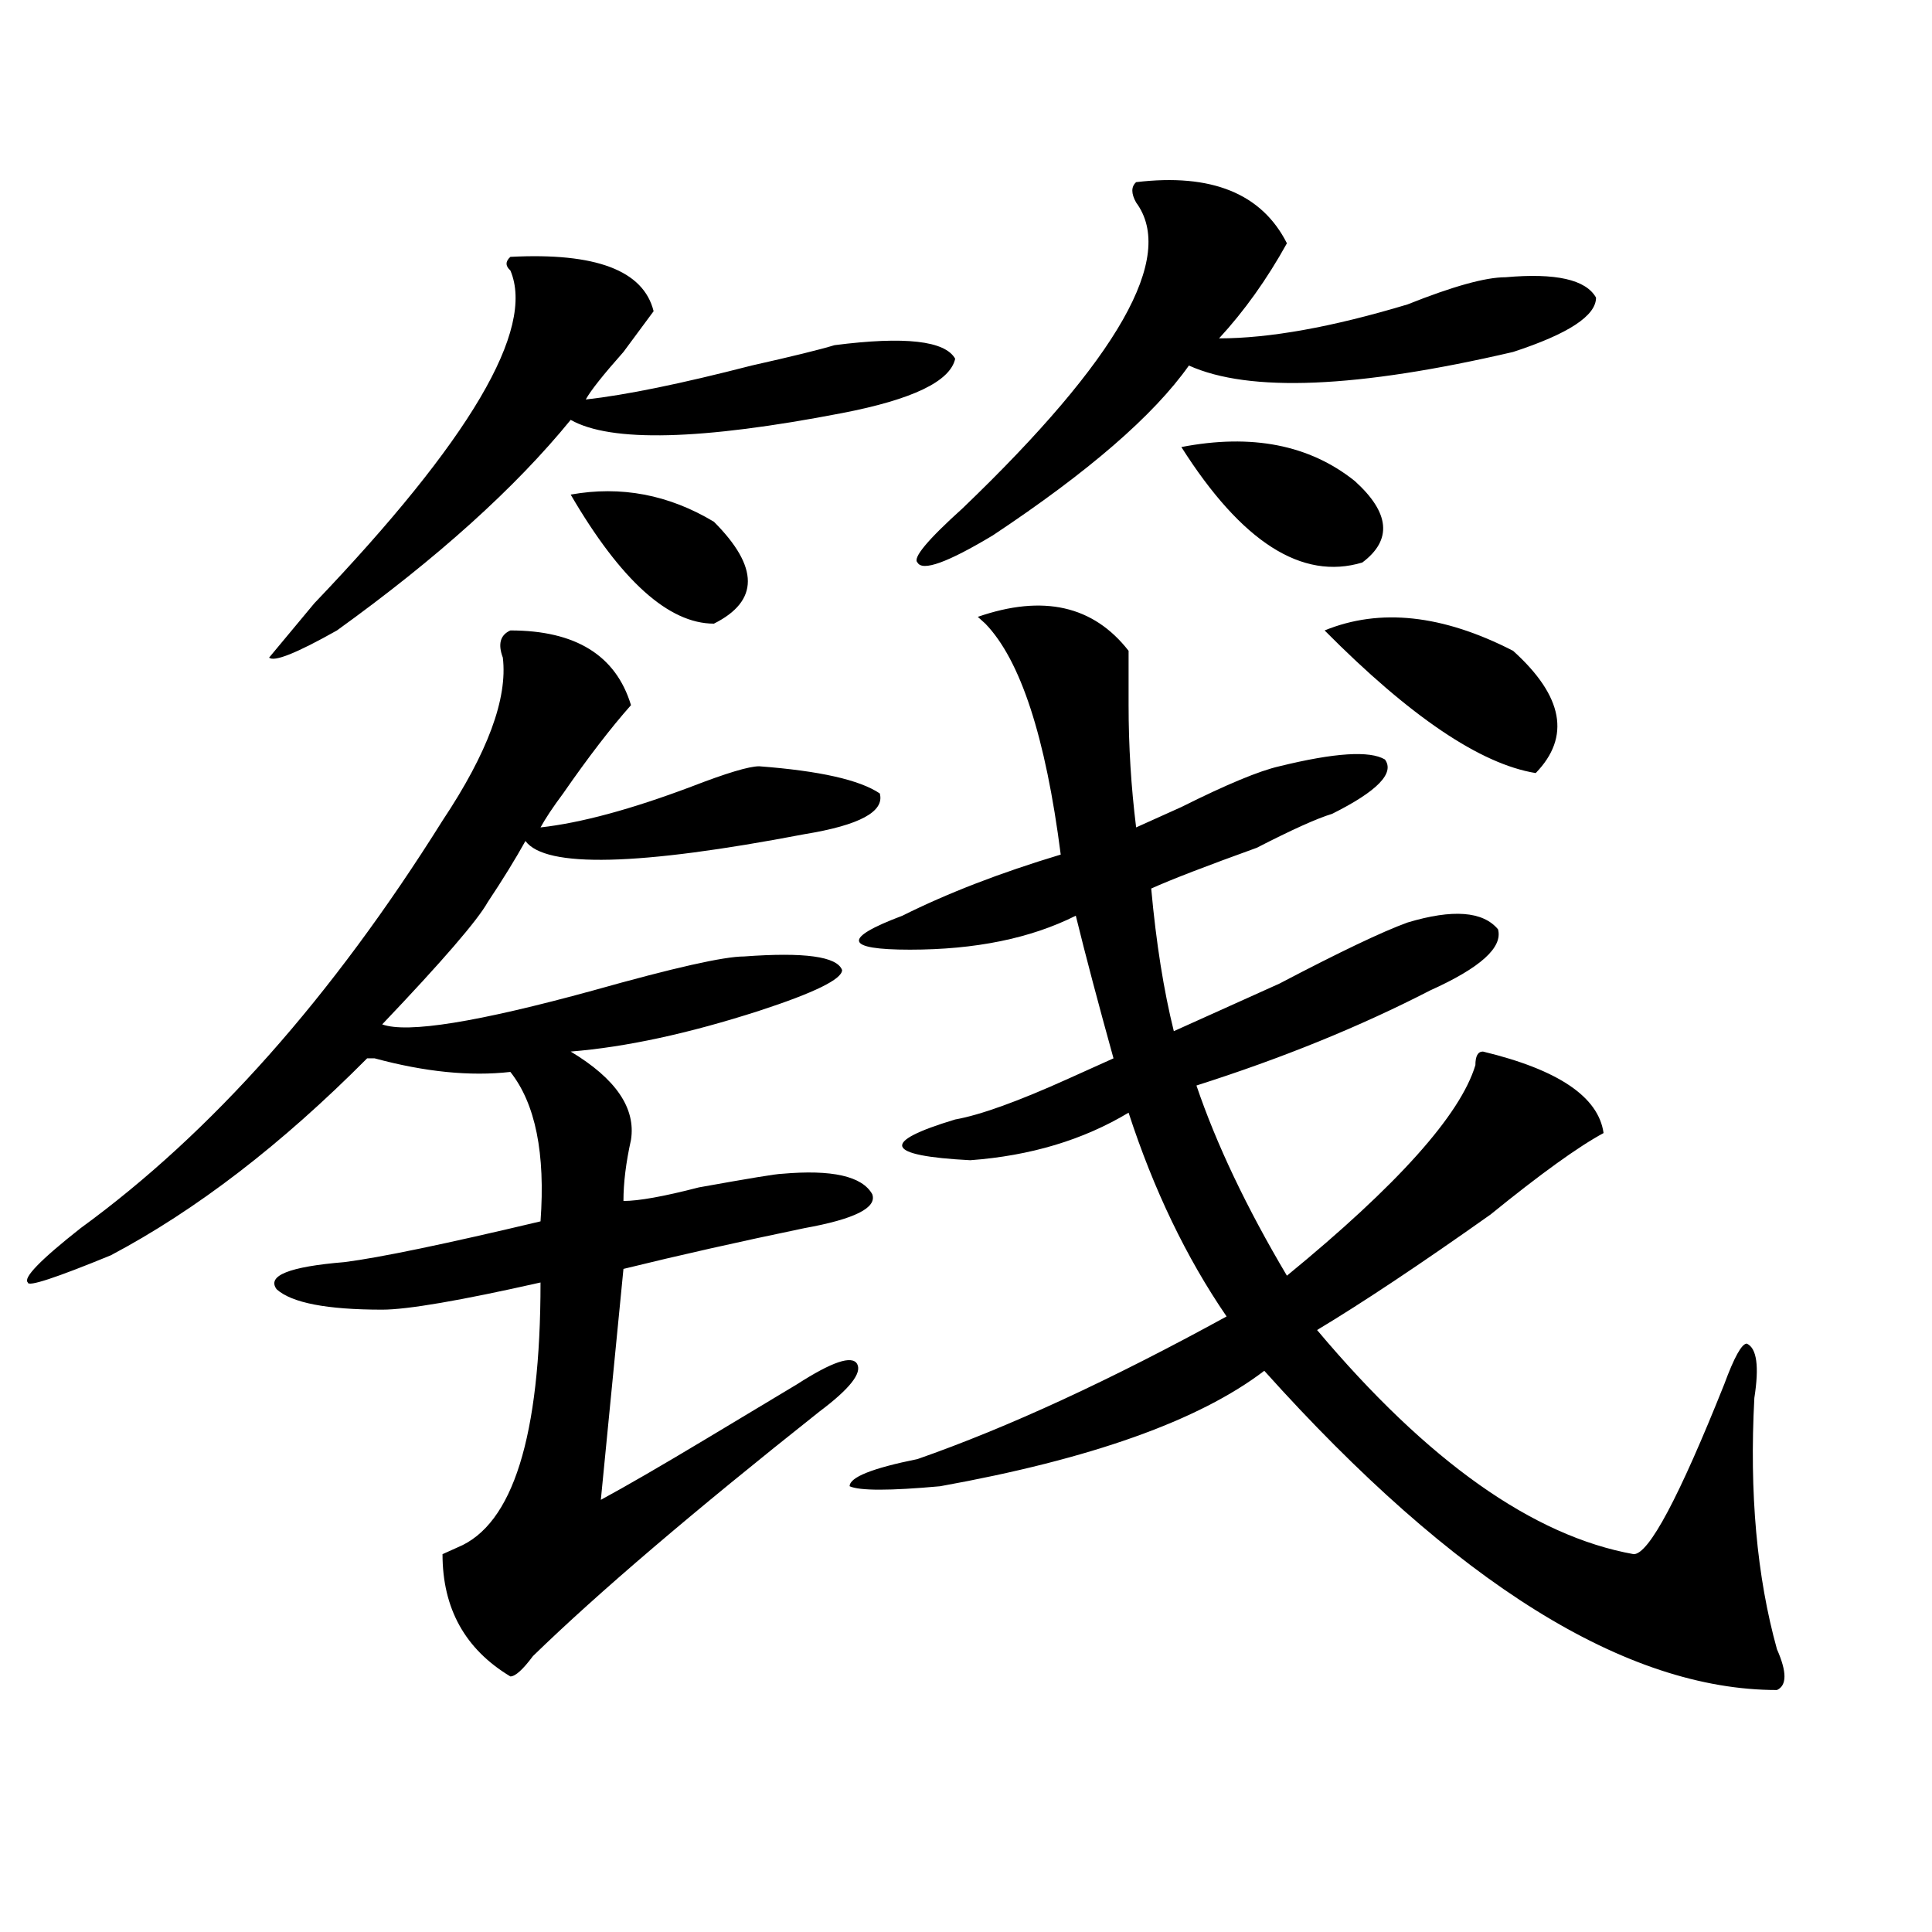 <?xml version="1.0" encoding="utf-8"?>
<!-- Generator: Adobe Illustrator 16.0.0, SVG Export Plug-In . SVG Version: 6.00 Build 0)  -->
<!DOCTYPE svg PUBLIC "-//W3C//DTD SVG 1.1//EN" "http://www.w3.org/Graphics/SVG/1.1/DTD/svg11.dtd">
<svg version="1.1" id="图层_1" xmlns="http://www.w3.org/2000/svg" xmlns:xlink="http://www.w3.org/1999/xlink" x="0px" y="0px"
	 width="1000px" height="1000px" viewBox="0 0 1000 1000" enable-background="new 0 0 1000 1000" xml:space="preserve">
<path d="M264.164,326.313c33.779,0,54.633,12.909,62.438,38.672c-10.427,11.756-22.134,26.972-35.121,45.703
	c-5.244,7.031-9.146,12.909-11.707,17.578c20.792-2.307,46.828-9.338,78.047-21.094c18.17-7.031,29.877-10.547,35.121-10.547
	c31.219,2.362,52.011,7.031,62.438,14.063c2.561,9.394-10.427,16.425-39.023,21.094c-85.852,16.425-134.021,17.578-144.387,3.516
	c-5.244,9.394-11.707,19.94-19.512,31.641c-5.244,9.394-23.414,30.487-54.633,63.281c12.987,4.725,49.389-1.153,109.266-17.578
	c41.584-11.7,67.62-17.578,78.047-17.578c31.219-2.307,48.108,0,50.73,7.031c0,4.725-14.329,11.756-42.926,21.094
	c-36.463,11.756-68.962,18.787-97.559,21.094c23.414,14.063,33.779,29.334,31.219,45.703c-2.622,11.756-3.902,22.303-3.902,31.641
	c7.805,0,20.792-2.307,39.023-7.031c25.975-4.669,40.304-7.031,42.926-7.031c25.975-2.307,41.584,1.209,46.828,10.547
	c2.561,7.031-9.146,12.909-35.121,17.578c-33.841,7.031-65.06,14.063-93.656,21.094l-11.707,119.531
	c12.987-7.031,31.219-17.578,54.633-31.641s39.023-23.4,46.828-28.125c18.17-11.7,28.597-15.216,31.219-10.547
	c2.561,4.725-3.902,12.909-19.512,24.609c-65.06,51.581-114.51,93.713-148.289,126.563c-5.244,7.031-9.146,10.547-11.707,10.547
	c-23.414-14.063-35.121-35.156-35.121-63.281l7.805-3.516c28.597-11.7,42.926-57.403,42.926-137.109
	c-41.646,9.394-68.962,14.063-81.949,14.063c-28.658,0-46.828-3.516-54.633-10.547c-5.244-7.031,6.463-11.7,35.121-14.063
	c18.17-2.307,52.011-9.338,101.461-21.094c2.561-35.156-2.622-60.919-15.609-77.344c-20.854,2.362-44.268,0-70.242-7.031h-3.902
	c-44.268,44.55-88.474,78.553-132.68,101.953c-28.658,11.756-42.926,16.425-42.926,14.063c-2.622-2.307,6.463-11.7,27.316-28.125
	c67.62-49.219,130.058-119.531,187.313-210.938c23.414-35.156,33.779-63.281,31.219-84.375
	C257.64,333.344,258.92,328.675,264.164,326.313z M264.164,132.953c44.206-2.308,68.9,7.031,74.145,28.125
	c-5.244,7.031-10.427,14.063-15.609,21.094c-10.427,11.755-16.951,19.94-19.512,24.609c20.792-2.308,49.389-8.185,85.852-17.578
	c20.792-4.669,35.121-8.185,42.926-10.547c36.401-4.669,57.193-2.308,62.438,7.031c-2.622,11.755-22.134,21.094-58.535,28.125
	c-72.864,14.063-119.692,15.271-140.484,3.516c-28.658,35.156-68.962,71.521-120.973,108.984
	c-20.854,11.756-32.561,16.425-35.121,14.063l23.414-28.125c80.607-84.375,114.448-141.778,101.461-172.266
	C261.542,137.677,261.542,135.315,264.164,132.953z M295.383,256c25.975-4.669,50.73,0,74.145,14.063
	c23.414,23.456,23.414,41.034,0,52.734C346.113,322.797,321.357,300.55,295.383,256z M584.156,336.859c0,7.031,0,16.425,0,28.125
	c0,21.094,1.28,42.188,3.902,63.281c5.183-2.307,12.987-5.822,23.414-10.547c23.414-11.7,40.304-18.731,50.73-21.094
	c28.597-7.031,46.828-8.185,54.633-3.516c5.183,7.031-3.902,16.425-27.316,28.125c-7.805,2.362-20.854,8.24-39.023,17.578
	c-26.036,9.394-44.268,16.425-54.633,21.094c2.561,28.125,6.463,52.734,11.707,73.828c15.609-7.031,33.779-15.216,54.633-24.609
	c31.219-16.369,53.291-26.916,66.34-31.641c23.414-7.031,39.023-5.822,46.828,3.516c2.561,9.394-9.146,19.94-35.121,31.641
	c-36.463,18.787-76.767,35.156-120.973,49.219c10.365,30.487,25.975,63.281,46.828,98.438
	c57.193-46.856,89.754-83.166,97.559-108.984c0-4.669,1.28-7.031,3.902-7.031c39.023,9.394,59.815,23.456,62.438,42.188
	c-13.049,7.031-32.561,21.094-58.535,42.188c-36.463,25.818-66.34,45.703-89.754,59.766
	c57.193,68.006,111.826,106.678,163.898,116.016c7.805,0,23.414-29.278,46.828-87.891c5.183-14.063,9.085-21.094,11.707-21.094
	c5.183,2.362,6.463,11.756,3.902,28.125c-2.622,49.219,1.28,92.56,11.707,130.078c5.183,11.7,5.183,18.731,0,21.094
	c-78.047,0-166.521-55.097-265.359-165.234c-33.841,25.818-89.754,45.703-167.801,59.766c-26.036,2.362-41.646,2.362-46.828,0
	c0-4.669,11.707-9.338,35.121-14.063c46.828-16.369,100.119-40.979,159.996-73.828c-20.854-30.432-37.743-65.588-50.73-105.469
	c-23.414,14.063-50.73,22.303-81.949,24.609c-44.268-2.307-46.828-9.338-7.805-21.094c12.987-2.307,32.499-9.338,58.535-21.094
	c10.365-4.669,18.17-8.185,23.414-10.547c-7.805-28.125-14.329-52.734-19.512-73.828c-23.414,11.756-52.072,17.578-85.852,17.578
	c-33.841,0-35.121-5.822-3.902-17.578c23.414-11.7,50.73-22.247,81.949-31.641c-7.805-60.919-20.854-100.744-39.023-119.531
	l-3.902-3.516C539.889,307.581,565.925,313.459,584.156,336.859z M588.059,94.281c39.023-4.669,64.998,5.878,78.047,31.641
	c-10.427,18.786-22.134,35.156-35.121,49.219c25.975,0,58.535-5.823,97.559-17.578c23.414-9.339,40.304-14.063,50.73-14.063
	c25.975-2.308,41.584,1.208,46.828,10.547c0,9.394-14.329,18.786-42.926,28.125c-80.669,18.786-136.582,21.094-167.801,7.031
	c-18.231,25.817-52.072,55.097-101.461,87.891c-23.414,14.063-36.463,18.787-39.023,14.063c-2.622-2.307,5.183-11.7,23.414-28.125
	c80.607-77.344,110.546-130.078,89.754-158.203C585.437,100.159,585.437,96.644,588.059,94.281z M611.473,231.391
	c36.401-7.031,66.34-1.153,89.754,17.578c18.17,16.425,19.512,30.487,3.902,42.188C673.91,300.55,642.691,280.609,611.473,231.391z
	 M685.617,326.313c28.597-11.7,61.096-8.185,97.559,10.547c25.975,23.456,29.877,44.55,11.707,63.281
	C766.225,395.472,729.823,370.862,685.617,326.313z"/>
</svg>
